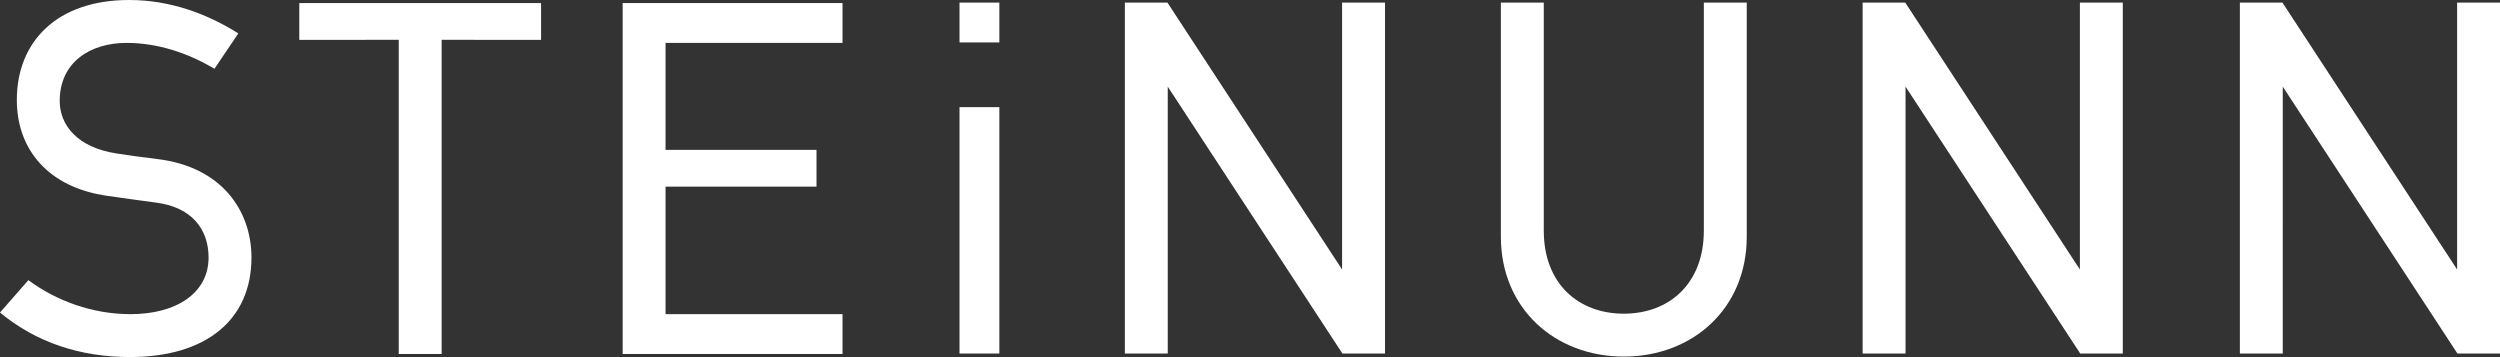 <?xml version="1.0" encoding="utf-8"?>
<!-- Generator: Adobe Illustrator 15.0.2, SVG Export Plug-In . SVG Version: 6.00 Build 0)  -->
<!DOCTYPE svg PUBLIC "-//W3C//DTD SVG 1.1//EN" "http://www.w3.org/Graphics/SVG/1.1/DTD/svg11.dtd">
<svg version="1.1" id="Layer_1" xmlns="http://www.w3.org/2000/svg" xmlns:xlink="http://www.w3.org/1999/xlink" x="0px" y="0px"
	 width="490px" height="70px" viewBox="0 0 490 70" enable-background="new 0 0 490 70" xml:space="preserve">
<rect x="0" y="0" width="490" height="70" fill="#333333" stroke="none"/>
<g>
	<g>
		<path fill-rule="evenodd" clip-rule="evenodd" fill="#FFFFFF" d="M5.562,54.909c5.481,4.061,12.563,6.665,20.03,6.665
			c9.06,0,15.289-4.199,15.289-11.092c0-5.629-3.379-9.909-10.342-10.778c-3.194-0.4-5.688-0.8-9.381-1.301
			C9.405,36.779,3.298,29.249,3.298,19.596C3.298,8.146,11.172,0,25.293,0c8.06,0,15.277,2.689,21.419,6.546l-4.677,6.936
			c-5.124-3.055-11.07-5.075-17.242-5.075c-6.979,0-13.09,3.686-13.09,11.389c0,4.733,3.482,9.111,11.107,10.276
			c1.912,0.301,4.62,0.702,8.039,1.106c12.669,1.522,18.438,10.188,18.438,19.303c0,12.22-8.923,19.498-23.795,19.498
			c-9.813,0-18.408-2.862-25.493-8.724L5.562,54.909z"/>
		<polygon fill-rule="evenodd" clip-rule="evenodd" fill="#FFFFFF" points="78.154,7.807 58.662,7.808 58.662,0.599 106.051,0.599 
			106.051,7.808 86.56,7.807 86.56,69.38 78.154,69.38 		"/>
		<polygon fill-rule="evenodd" clip-rule="evenodd" fill="#FFFFFF" points="122.042,0.599 165.133,0.599 165.133,8.407 
			130.449,8.407 130.449,29.374 160.035,29.374 160.035,36.581 130.449,36.581 130.449,61.574 165.133,61.574 165.133,69.38 
			122.042,69.38 		"/>
		<rect x="188.065" y="0.51" fill-rule="evenodd" clip-rule="evenodd" fill="#FFFFFF" width="7.808" height="7.806"/>
		<rect x="188.065" y="21" fill-rule="evenodd" clip-rule="evenodd" fill="#FFFFFF" width="7.808" height="48.289"/>
		<polygon fill-rule="evenodd" clip-rule="evenodd" fill="#FFFFFF" points="220.473,0.51 228.818,0.51 263.05,52.822 263.05,0.51 
			271.462,0.51 271.462,69.289 263.112,69.289 228.878,16.979 228.878,69.289 220.473,69.289 		"/>
		<path fill-rule="evenodd" clip-rule="evenodd" fill="#FFFFFF" d="M294.171,0.51h8.408v44.685c0,10.475,6.852,16.287,15.688,16.287
			c8.832,0,15.687-5.812,15.687-16.287V0.51h8.409v45.885c0,14.075-10.602,23.494-24.096,23.494
			c-13.496,0-24.096-9.419-24.096-23.494V0.51z"/>
		<polygon fill-rule="evenodd" clip-rule="evenodd" fill="#FFFFFF" points="365.078,0.51 373.428,0.51 407.66,52.822 407.66,0.51 
			416.067,0.51 416.067,69.289 407.723,69.289 373.486,16.979 373.486,69.289 365.078,69.289 		"/>
		<polygon fill-rule="evenodd" clip-rule="evenodd" fill="#FFFFFF" points="439.015,0.51 447.358,0.51 481.596,52.822 481.596,0.51 
			490,0.51 490,69.289 481.654,69.289 447.421,16.979 447.418,69.289 439.015,69.289 		"/>
	</g>
</g>
</svg>
